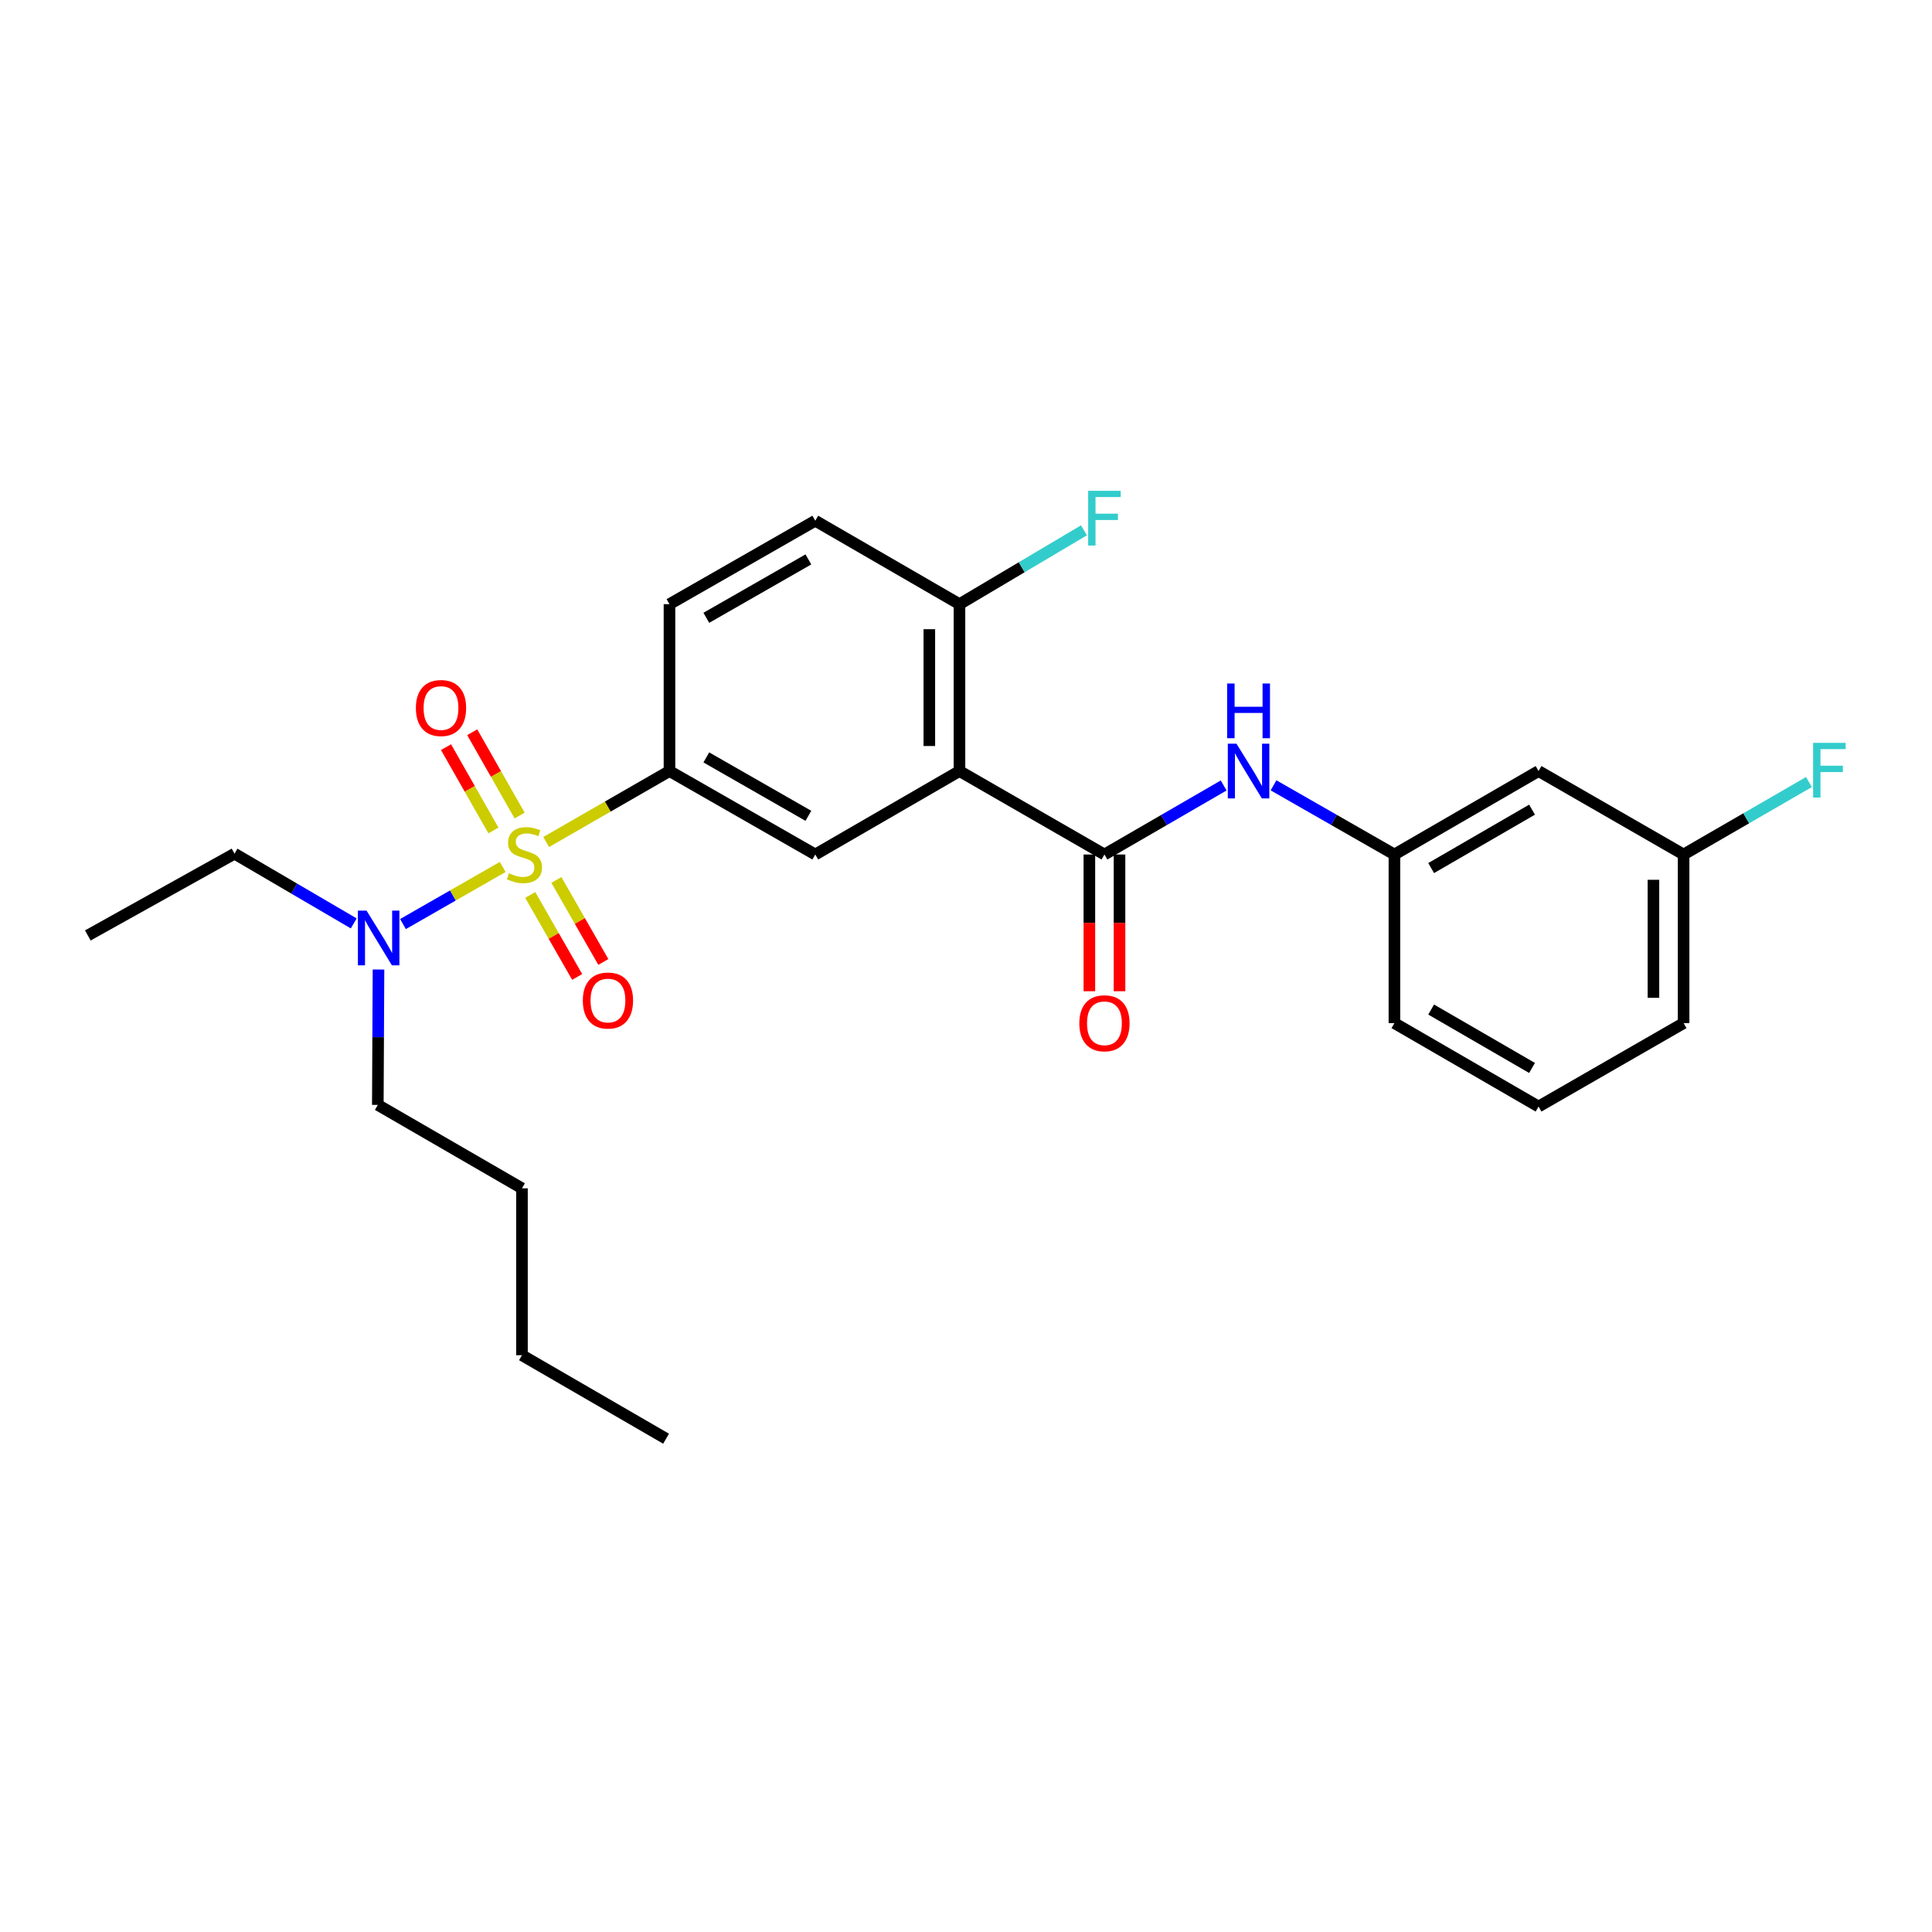 <?xml version='1.0' encoding='iso-8859-1'?>
<svg version='1.1' baseProfile='full'
              xmlns='http://www.w3.org/2000/svg'
                      xmlns:rdkit='http://www.rdkit.org/xml'
                      xmlns:xlink='http://www.w3.org/1999/xlink'
                  xml:space='preserve'
width='1000px' height='1000px' viewBox='0 0 1000 1000'>
<!-- END OF HEADER -->
<rect style='opacity:1.0;fill:#FFFFFF;stroke:none' width='1000' height='1000' x='0' y='0'> </rect>
<path class='bond-2' d='M 282.705,435.818 L 314.612,417.456' style='fill:none;fill-rule:evenodd;stroke:#CCCC00;stroke-width:6px;stroke-linecap:butt;stroke-linejoin:miter;stroke-opacity:1' />
<path class='bond-2' d='M 314.612,417.456 L 346.52,399.094' style='fill:none;fill-rule:evenodd;stroke:#000000;stroke-width:6px;stroke-linecap:butt;stroke-linejoin:miter;stroke-opacity:1' />
<path class='bond-5' d='M 260.205,448.733 L 234.394,463.513' style='fill:none;fill-rule:evenodd;stroke:#CCCC00;stroke-width:6px;stroke-linecap:butt;stroke-linejoin:miter;stroke-opacity:1' />
<path class='bond-5' d='M 234.394,463.513 L 208.582,478.293' style='fill:none;fill-rule:evenodd;stroke:#0000FF;stroke-width:6px;stroke-linecap:butt;stroke-linejoin:miter;stroke-opacity:1' />
<path class='bond-6' d='M 268.962,422.127 L 256.691,400.565' style='fill:none;fill-rule:evenodd;stroke:#CCCC00;stroke-width:6px;stroke-linecap:butt;stroke-linejoin:miter;stroke-opacity:1' />
<path class='bond-6' d='M 256.691,400.565 L 244.42,379.003' style='fill:none;fill-rule:evenodd;stroke:#FF0000;stroke-width:6px;stroke-linecap:butt;stroke-linejoin:miter;stroke-opacity:1' />
<path class='bond-6' d='M 255.401,429.845 L 243.13,408.283' style='fill:none;fill-rule:evenodd;stroke:#CCCC00;stroke-width:6px;stroke-linecap:butt;stroke-linejoin:miter;stroke-opacity:1' />
<path class='bond-6' d='M 243.13,408.283 L 230.859,386.721' style='fill:none;fill-rule:evenodd;stroke:#FF0000;stroke-width:6px;stroke-linecap:butt;stroke-linejoin:miter;stroke-opacity:1' />
<path class='bond-7' d='M 274.449,463.219 L 286.596,484.441' style='fill:none;fill-rule:evenodd;stroke:#CCCC00;stroke-width:6px;stroke-linecap:butt;stroke-linejoin:miter;stroke-opacity:1' />
<path class='bond-7' d='M 286.596,484.441 L 298.742,505.663' style='fill:none;fill-rule:evenodd;stroke:#FF0000;stroke-width:6px;stroke-linecap:butt;stroke-linejoin:miter;stroke-opacity:1' />
<path class='bond-7' d='M 287.992,455.469 L 300.138,476.691' style='fill:none;fill-rule:evenodd;stroke:#CCCC00;stroke-width:6px;stroke-linecap:butt;stroke-linejoin:miter;stroke-opacity:1' />
<path class='bond-7' d='M 300.138,476.691 L 312.284,497.913' style='fill:none;fill-rule:evenodd;stroke:#FF0000;stroke-width:6px;stroke-linecap:butt;stroke-linejoin:miter;stroke-opacity:1' />
<path class='bond-0' d='M 496.624,399.094 L 421.988,442.289' style='fill:none;fill-rule:evenodd;stroke:#000000;stroke-width:6px;stroke-linecap:butt;stroke-linejoin:miter;stroke-opacity:1' />
<path class='bond-1' d='M 496.624,399.094 L 571.658,442.289' style='fill:none;fill-rule:evenodd;stroke:#000000;stroke-width:6px;stroke-linecap:butt;stroke-linejoin:miter;stroke-opacity:1' />
<path class='bond-26' d='M 496.624,399.094 L 496.624,312.712' style='fill:none;fill-rule:evenodd;stroke:#000000;stroke-width:6px;stroke-linecap:butt;stroke-linejoin:miter;stroke-opacity:1' />
<path class='bond-26' d='M 481.02,386.137 L 481.02,325.67' style='fill:none;fill-rule:evenodd;stroke:#000000;stroke-width:6px;stroke-linecap:butt;stroke-linejoin:miter;stroke-opacity:1' />
<path class='bond-4' d='M 571.658,442.289 L 602.511,424.425' style='fill:none;fill-rule:evenodd;stroke:#000000;stroke-width:6px;stroke-linecap:butt;stroke-linejoin:miter;stroke-opacity:1' />
<path class='bond-4' d='M 602.511,424.425 L 633.364,406.56' style='fill:none;fill-rule:evenodd;stroke:#0000FF;stroke-width:6px;stroke-linecap:butt;stroke-linejoin:miter;stroke-opacity:1' />
<path class='bond-9' d='M 563.857,442.289 L 563.857,477.675' style='fill:none;fill-rule:evenodd;stroke:#000000;stroke-width:6px;stroke-linecap:butt;stroke-linejoin:miter;stroke-opacity:1' />
<path class='bond-9' d='M 563.857,477.675 L 563.857,513.062' style='fill:none;fill-rule:evenodd;stroke:#FF0000;stroke-width:6px;stroke-linecap:butt;stroke-linejoin:miter;stroke-opacity:1' />
<path class='bond-9' d='M 579.46,442.289 L 579.46,477.675' style='fill:none;fill-rule:evenodd;stroke:#000000;stroke-width:6px;stroke-linecap:butt;stroke-linejoin:miter;stroke-opacity:1' />
<path class='bond-9' d='M 579.46,477.675 L 579.46,513.062' style='fill:none;fill-rule:evenodd;stroke:#FF0000;stroke-width:6px;stroke-linecap:butt;stroke-linejoin:miter;stroke-opacity:1' />
<path class='bond-3' d='M 346.52,399.094 L 421.988,442.289' style='fill:none;fill-rule:evenodd;stroke:#000000;stroke-width:6px;stroke-linecap:butt;stroke-linejoin:miter;stroke-opacity:1' />
<path class='bond-3' d='M 365.591,392.031 L 418.419,422.268' style='fill:none;fill-rule:evenodd;stroke:#000000;stroke-width:6px;stroke-linecap:butt;stroke-linejoin:miter;stroke-opacity:1' />
<path class='bond-11' d='M 346.52,399.094 L 346.52,312.712' style='fill:none;fill-rule:evenodd;stroke:#000000;stroke-width:6px;stroke-linecap:butt;stroke-linejoin:miter;stroke-opacity:1' />
<path class='bond-10' d='M 659.174,406.483 L 690.464,424.386' style='fill:none;fill-rule:evenodd;stroke:#0000FF;stroke-width:6px;stroke-linecap:butt;stroke-linejoin:miter;stroke-opacity:1' />
<path class='bond-10' d='M 690.464,424.386 L 721.753,442.289' style='fill:none;fill-rule:evenodd;stroke:#000000;stroke-width:6px;stroke-linecap:butt;stroke-linejoin:miter;stroke-opacity:1' />
<path class='bond-17' d='M 183.091,477.954 L 152.241,459.905' style='fill:none;fill-rule:evenodd;stroke:#0000FF;stroke-width:6px;stroke-linecap:butt;stroke-linejoin:miter;stroke-opacity:1' />
<path class='bond-17' d='M 152.241,459.905 L 121.391,441.856' style='fill:none;fill-rule:evenodd;stroke:#000000;stroke-width:6px;stroke-linecap:butt;stroke-linejoin:miter;stroke-opacity:1' />
<path class='bond-18' d='M 195.91,501.821 L 195.734,536.857' style='fill:none;fill-rule:evenodd;stroke:#0000FF;stroke-width:6px;stroke-linecap:butt;stroke-linejoin:miter;stroke-opacity:1' />
<path class='bond-18' d='M 195.734,536.857 L 195.558,571.892' style='fill:none;fill-rule:evenodd;stroke:#000000;stroke-width:6px;stroke-linecap:butt;stroke-linejoin:miter;stroke-opacity:1' />
<path class='bond-8' d='M 496.624,312.712 L 421.988,269.526' style='fill:none;fill-rule:evenodd;stroke:#000000;stroke-width:6px;stroke-linecap:butt;stroke-linejoin:miter;stroke-opacity:1' />
<path class='bond-15' d='M 496.624,312.712 L 528.84,293.6' style='fill:none;fill-rule:evenodd;stroke:#000000;stroke-width:6px;stroke-linecap:butt;stroke-linejoin:miter;stroke-opacity:1' />
<path class='bond-15' d='M 528.84,293.6 L 561.057,274.489' style='fill:none;fill-rule:evenodd;stroke:#33CCCC;stroke-width:6px;stroke-linecap:butt;stroke-linejoin:miter;stroke-opacity:1' />
<path class='bond-12' d='M 721.753,442.289 L 796.354,399.094' style='fill:none;fill-rule:evenodd;stroke:#000000;stroke-width:6px;stroke-linecap:butt;stroke-linejoin:miter;stroke-opacity:1' />
<path class='bond-12' d='M 740.762,449.313 L 792.983,419.076' style='fill:none;fill-rule:evenodd;stroke:#000000;stroke-width:6px;stroke-linecap:butt;stroke-linejoin:miter;stroke-opacity:1' />
<path class='bond-20' d='M 721.753,442.289 L 721.753,529.563' style='fill:none;fill-rule:evenodd;stroke:#000000;stroke-width:6px;stroke-linecap:butt;stroke-linejoin:miter;stroke-opacity:1' />
<path class='bond-13' d='M 346.52,312.712 L 421.988,269.526' style='fill:none;fill-rule:evenodd;stroke:#000000;stroke-width:6px;stroke-linecap:butt;stroke-linejoin:miter;stroke-opacity:1' />
<path class='bond-13' d='M 365.59,319.777 L 418.418,289.547' style='fill:none;fill-rule:evenodd;stroke:#000000;stroke-width:6px;stroke-linecap:butt;stroke-linejoin:miter;stroke-opacity:1' />
<path class='bond-14' d='M 796.354,399.094 L 871.424,442.289' style='fill:none;fill-rule:evenodd;stroke:#000000;stroke-width:6px;stroke-linecap:butt;stroke-linejoin:miter;stroke-opacity:1' />
<path class='bond-16' d='M 871.424,442.289 L 903.858,423.539' style='fill:none;fill-rule:evenodd;stroke:#000000;stroke-width:6px;stroke-linecap:butt;stroke-linejoin:miter;stroke-opacity:1' />
<path class='bond-16' d='M 903.858,423.539 L 936.292,404.788' style='fill:none;fill-rule:evenodd;stroke:#33CCCC;stroke-width:6px;stroke-linecap:butt;stroke-linejoin:miter;stroke-opacity:1' />
<path class='bond-27' d='M 871.424,442.289 L 871.424,529.563' style='fill:none;fill-rule:evenodd;stroke:#000000;stroke-width:6px;stroke-linecap:butt;stroke-linejoin:miter;stroke-opacity:1' />
<path class='bond-27' d='M 855.82,455.38 L 855.82,516.472' style='fill:none;fill-rule:evenodd;stroke:#000000;stroke-width:6px;stroke-linecap:butt;stroke-linejoin:miter;stroke-opacity:1' />
<path class='bond-24' d='M 121.391,441.856 L 45.455,484.184' style='fill:none;fill-rule:evenodd;stroke:#000000;stroke-width:6px;stroke-linecap:butt;stroke-linejoin:miter;stroke-opacity:1' />
<path class='bond-22' d='M 195.558,571.892 L 270.168,615.07' style='fill:none;fill-rule:evenodd;stroke:#000000;stroke-width:6px;stroke-linecap:butt;stroke-linejoin:miter;stroke-opacity:1' />
<path class='bond-19' d='M 796.354,572.75 L 721.753,529.563' style='fill:none;fill-rule:evenodd;stroke:#000000;stroke-width:6px;stroke-linecap:butt;stroke-linejoin:miter;stroke-opacity:1' />
<path class='bond-19' d='M 792.982,552.768 L 740.761,522.538' style='fill:none;fill-rule:evenodd;stroke:#000000;stroke-width:6px;stroke-linecap:butt;stroke-linejoin:miter;stroke-opacity:1' />
<path class='bond-21' d='M 796.354,572.75 L 871.424,529.563' style='fill:none;fill-rule:evenodd;stroke:#000000;stroke-width:6px;stroke-linecap:butt;stroke-linejoin:miter;stroke-opacity:1' />
<path class='bond-23' d='M 270.168,615.07 L 270.168,701.46' style='fill:none;fill-rule:evenodd;stroke:#000000;stroke-width:6px;stroke-linecap:butt;stroke-linejoin:miter;stroke-opacity:1' />
<path class='bond-25' d='M 270.168,701.46 L 344.76,744.672' style='fill:none;fill-rule:evenodd;stroke:#000000;stroke-width:6px;stroke-linecap:butt;stroke-linejoin:miter;stroke-opacity:1' />
<path  class='atom-0' d='M 263.46 452.009
Q 263.78 452.129, 265.1 452.689
Q 266.42 453.249, 267.86 453.609
Q 269.34 453.929, 270.78 453.929
Q 273.46 453.929, 275.02 452.649
Q 276.58 451.329, 276.58 449.049
Q 276.58 447.489, 275.78 446.529
Q 275.02 445.569, 273.82 445.049
Q 272.62 444.529, 270.62 443.929
Q 268.1 443.169, 266.58 442.449
Q 265.1 441.729, 264.02 440.209
Q 262.98 438.689, 262.98 436.129
Q 262.98 432.569, 265.38 430.369
Q 267.82 428.169, 272.62 428.169
Q 275.9 428.169, 279.62 429.729
L 278.7 432.809
Q 275.3 431.409, 272.74 431.409
Q 269.98 431.409, 268.46 432.569
Q 266.94 433.689, 266.98 435.649
Q 266.98 437.169, 267.74 438.089
Q 268.54 439.009, 269.66 439.529
Q 270.82 440.049, 272.74 440.649
Q 275.3 441.449, 276.82 442.249
Q 278.34 443.049, 279.42 444.689
Q 280.54 446.289, 280.54 449.049
Q 280.54 452.969, 277.9 455.089
Q 275.3 457.169, 270.94 457.169
Q 268.42 457.169, 266.5 456.609
Q 264.62 456.089, 262.38 455.169
L 263.46 452.009
' fill='#CCCC00'/>
<path  class='atom-5' d='M 639.999 384.934
L 649.279 399.934
Q 650.199 401.414, 651.679 404.094
Q 653.159 406.774, 653.239 406.934
L 653.239 384.934
L 656.999 384.934
L 656.999 413.254
L 653.119 413.254
L 643.159 396.854
Q 641.999 394.934, 640.759 392.734
Q 639.559 390.534, 639.199 389.854
L 639.199 413.254
L 635.519 413.254
L 635.519 384.934
L 639.999 384.934
' fill='#0000FF'/>
<path  class='atom-5' d='M 635.179 353.782
L 639.019 353.782
L 639.019 365.822
L 653.499 365.822
L 653.499 353.782
L 657.339 353.782
L 657.339 382.102
L 653.499 382.102
L 653.499 369.022
L 639.019 369.022
L 639.019 382.102
L 635.179 382.102
L 635.179 353.782
' fill='#0000FF'/>
<path  class='atom-6' d='M 189.732 471.341
L 199.012 486.341
Q 199.932 487.821, 201.412 490.501
Q 202.892 493.181, 202.972 493.341
L 202.972 471.341
L 206.732 471.341
L 206.732 499.661
L 202.852 499.661
L 192.892 483.261
Q 191.732 481.341, 190.492 479.141
Q 189.292 476.941, 188.932 476.261
L 188.932 499.661
L 185.252 499.661
L 185.252 471.341
L 189.732 471.341
' fill='#0000FF'/>
<path  class='atom-7' d='M 215.264 366.468
Q 215.264 359.668, 218.624 355.868
Q 221.984 352.068, 228.264 352.068
Q 234.544 352.068, 237.904 355.868
Q 241.264 359.668, 241.264 366.468
Q 241.264 373.348, 237.864 377.268
Q 234.464 381.148, 228.264 381.148
Q 222.024 381.148, 218.624 377.268
Q 215.264 373.388, 215.264 366.468
M 228.264 377.948
Q 232.584 377.948, 234.904 375.068
Q 237.264 372.148, 237.264 366.468
Q 237.264 360.908, 234.904 358.108
Q 232.584 355.268, 228.264 355.268
Q 223.944 355.268, 221.584 358.068
Q 219.264 360.868, 219.264 366.468
Q 219.264 372.188, 221.584 375.068
Q 223.944 377.948, 228.264 377.948
' fill='#FF0000'/>
<path  class='atom-8' d='M 301.672 517.872
Q 301.672 511.072, 305.032 507.272
Q 308.392 503.472, 314.672 503.472
Q 320.952 503.472, 324.312 507.272
Q 327.672 511.072, 327.672 517.872
Q 327.672 524.752, 324.272 528.672
Q 320.872 532.552, 314.672 532.552
Q 308.432 532.552, 305.032 528.672
Q 301.672 524.792, 301.672 517.872
M 314.672 529.352
Q 318.992 529.352, 321.312 526.472
Q 323.672 523.552, 323.672 517.872
Q 323.672 512.312, 321.312 509.512
Q 318.992 506.672, 314.672 506.672
Q 310.352 506.672, 307.992 509.472
Q 305.672 512.272, 305.672 517.872
Q 305.672 523.592, 307.992 526.472
Q 310.352 529.352, 314.672 529.352
' fill='#FF0000'/>
<path  class='atom-10' d='M 558.658 529.643
Q 558.658 522.843, 562.018 519.043
Q 565.378 515.243, 571.658 515.243
Q 577.938 515.243, 581.298 519.043
Q 584.658 522.843, 584.658 529.643
Q 584.658 536.523, 581.258 540.443
Q 577.858 544.323, 571.658 544.323
Q 565.418 544.323, 562.018 540.443
Q 558.658 536.563, 558.658 529.643
M 571.658 541.123
Q 575.978 541.123, 578.298 538.243
Q 580.658 535.323, 580.658 529.643
Q 580.658 524.083, 578.298 521.283
Q 575.978 518.443, 571.658 518.443
Q 567.338 518.443, 564.978 521.243
Q 562.658 524.043, 562.658 529.643
Q 562.658 535.363, 564.978 538.243
Q 567.338 541.123, 571.658 541.123
' fill='#FF0000'/>
<path  class='atom-16' d='M 563.238 254.04
L 580.078 254.04
L 580.078 257.28
L 567.038 257.28
L 567.038 265.88
L 578.638 265.88
L 578.638 269.16
L 567.038 269.16
L 567.038 282.36
L 563.238 282.36
L 563.238 254.04
' fill='#33CCCC'/>
<path  class='atom-17' d='M 938.471 384.501
L 955.311 384.501
L 955.311 387.741
L 942.271 387.741
L 942.271 396.341
L 953.871 396.341
L 953.871 399.621
L 942.271 399.621
L 942.271 412.821
L 938.471 412.821
L 938.471 384.501
' fill='#33CCCC'/>
</svg>
